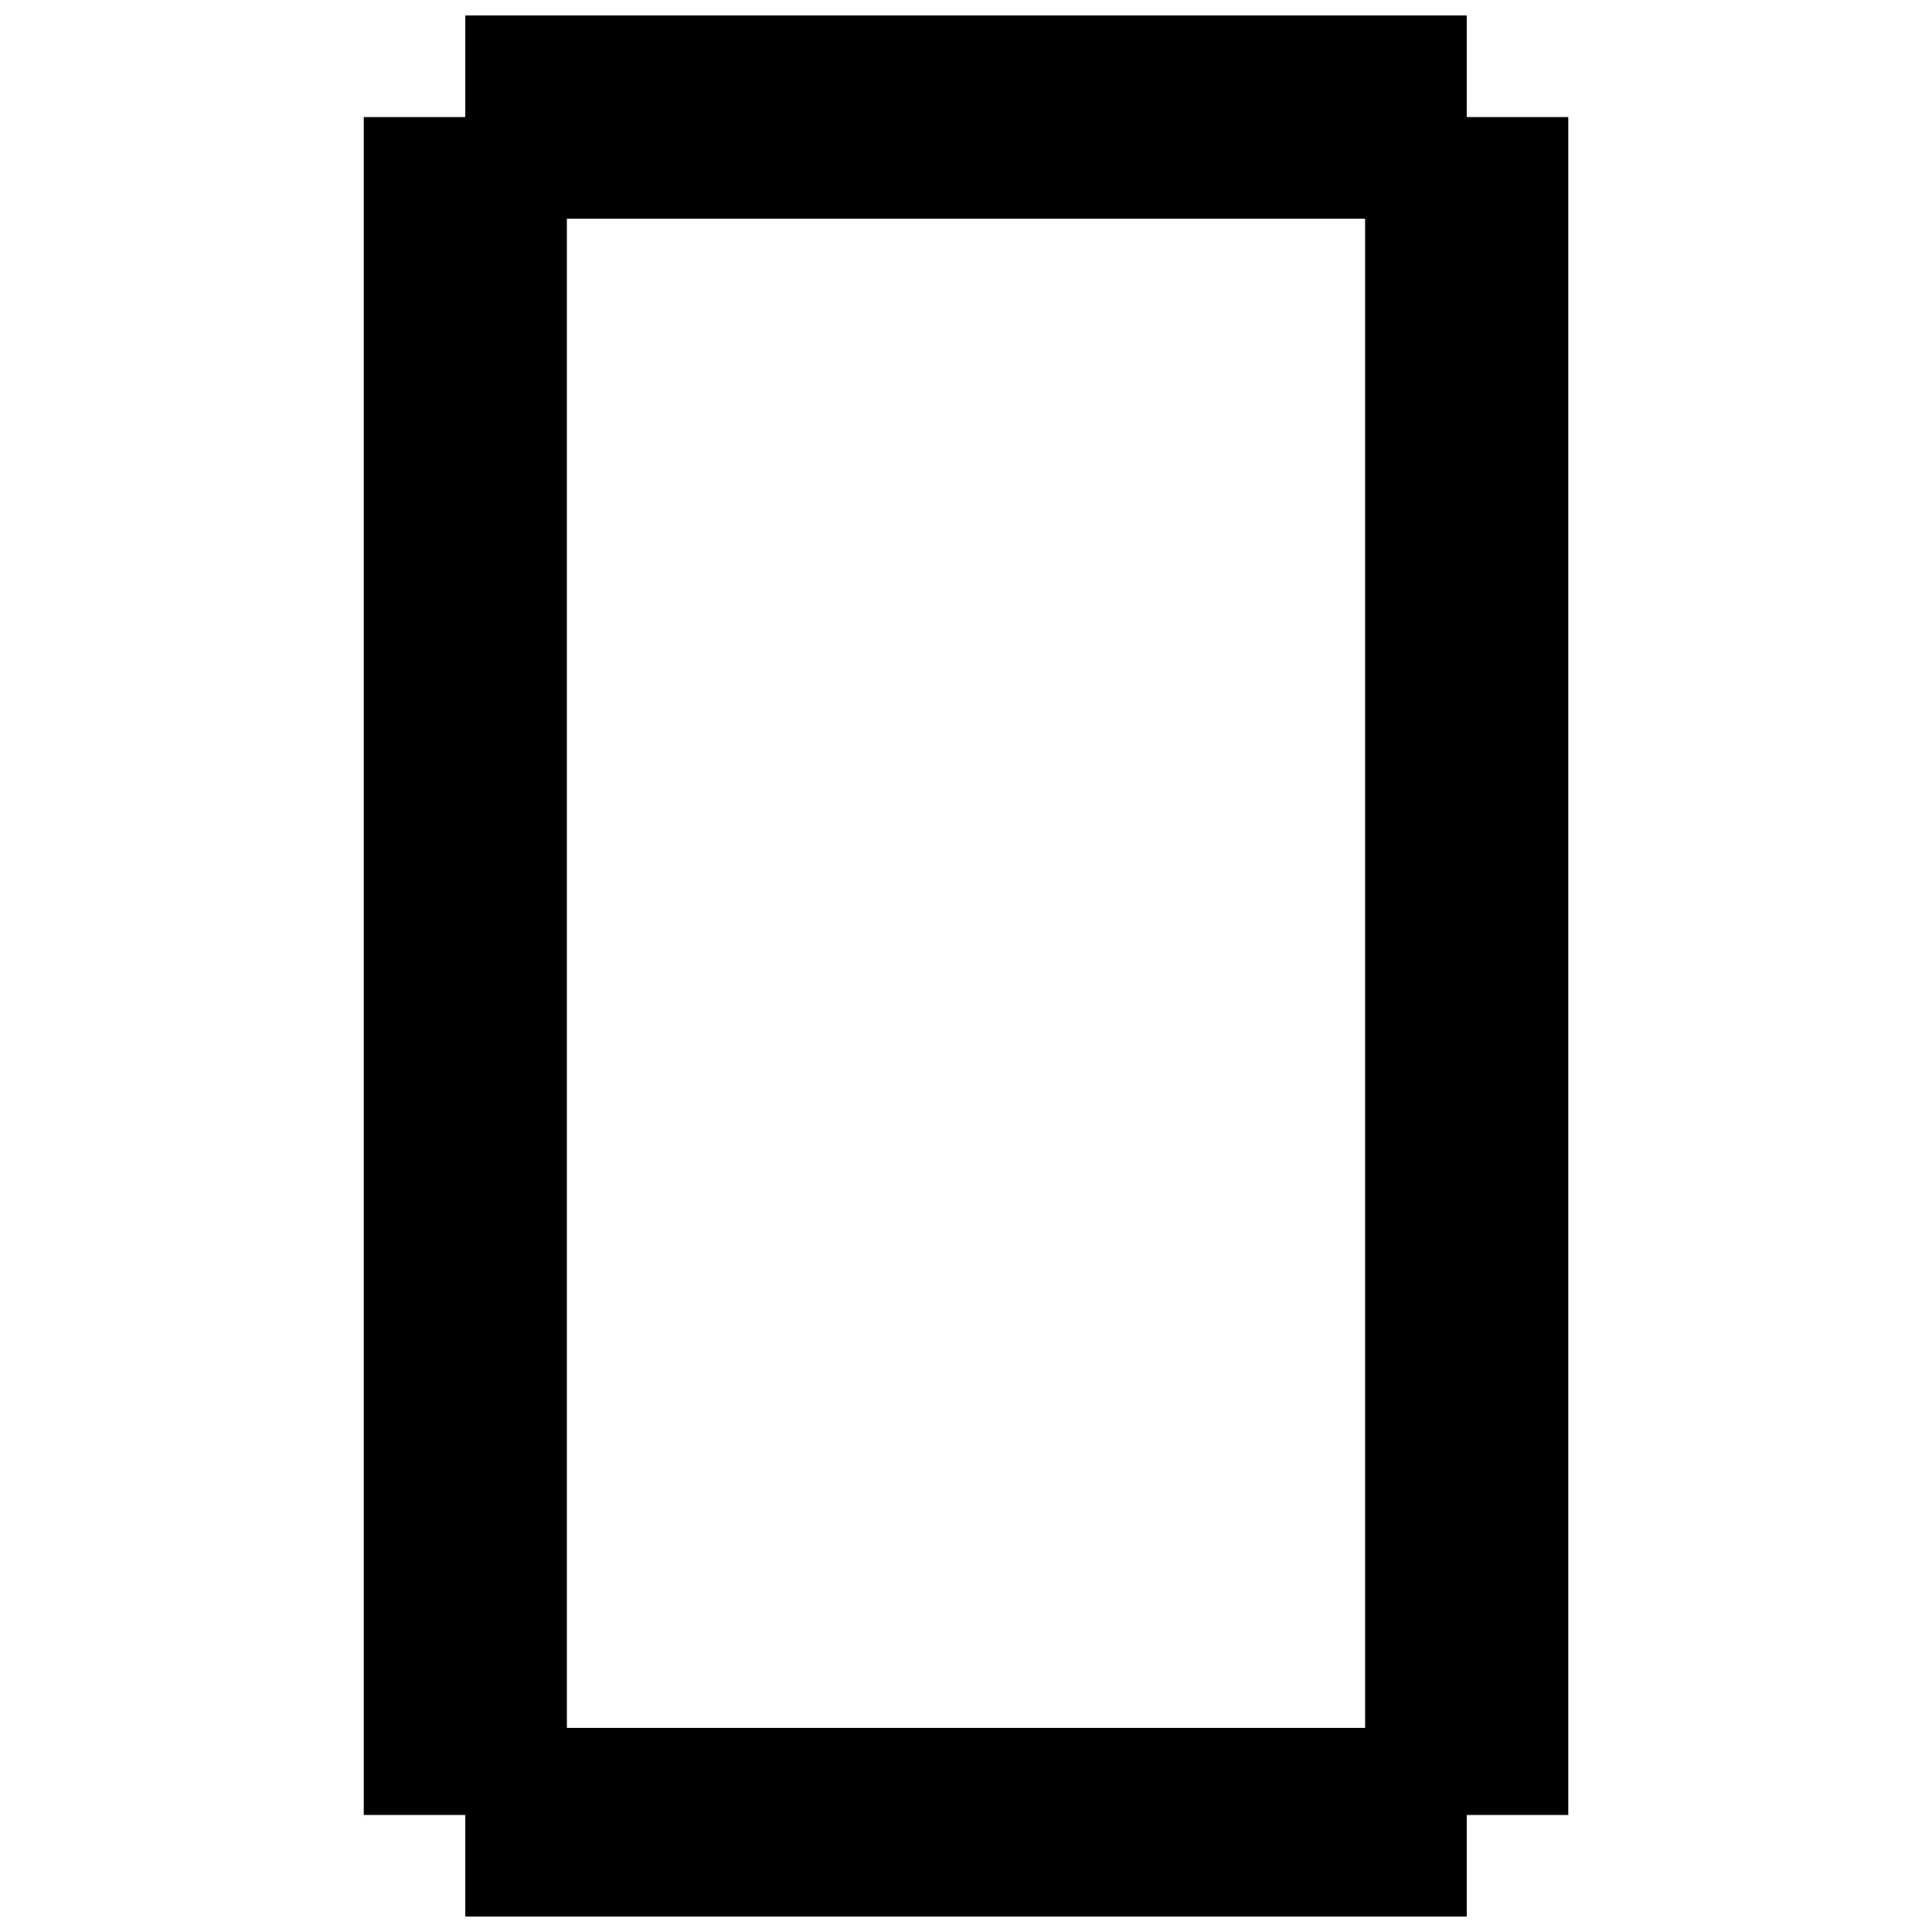 <?xml version="1.0" encoding="UTF-8"?>
<!-- Uploaded to: ICON Repo, www.svgrepo.com, Generator: ICON Repo Mixer Tools -->
<svg width="800px" height="800px" version="1.1" viewBox="144 144 512 512" xmlns="http://www.w3.org/2000/svg">
 <defs>
  <clipPath id="a">
   <path d="m240 148.09h320v503.81h-320z"/>
  </clipPath>
 </defs>
 <g clip-path="url(#a)">
  <path d="m294.24 201.94h211.52v399.97h-211.52zm-26.922-26.922h-26.922v449.97h26.922v26.922h265.37v-26.922h26.922v-449.97h-26.922v-26.922h-265.37z" fill-rule="evenodd"/>
 </g>
</svg>